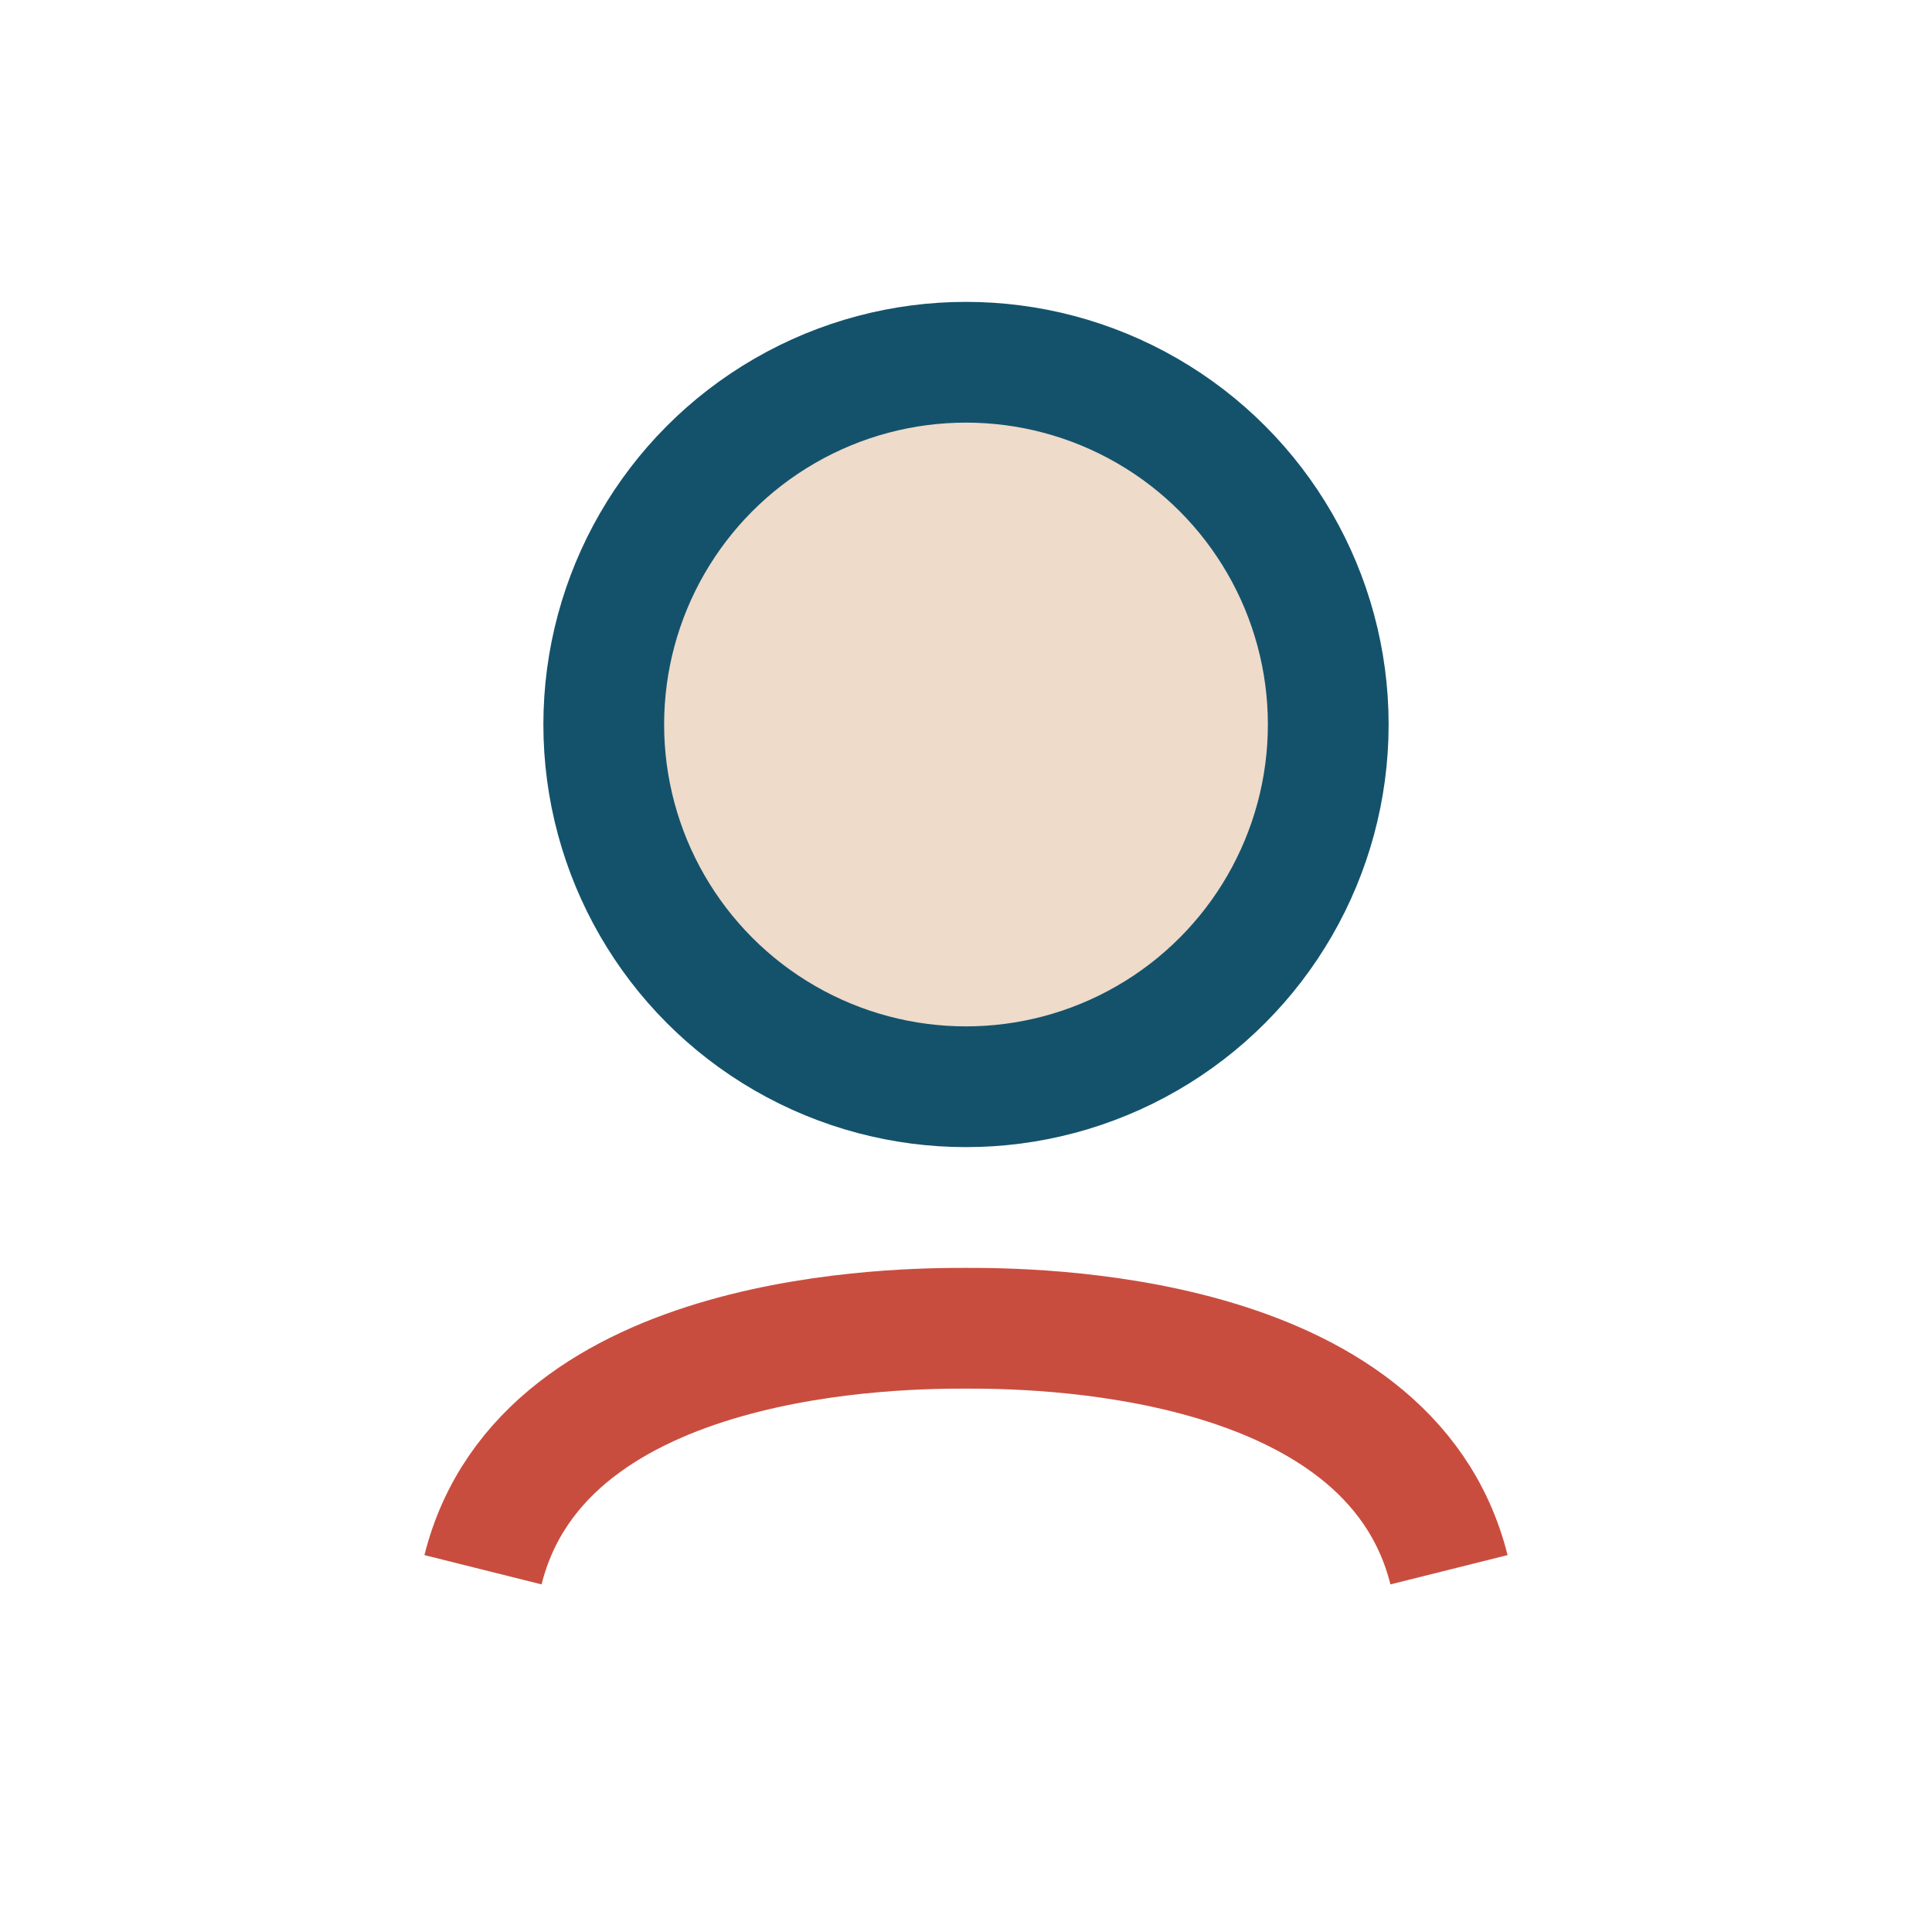 <?xml version="1.0" encoding="UTF-8"?>
<svg xmlns="http://www.w3.org/2000/svg" width="32" height="32" viewBox="0 0 32 32"><circle cx="16" cy="12" r="6" fill="#EEDBCA" stroke="#14526C" stroke-width="2"/><path d="M8 26c1-4 7-4 8-4s7 0 8 4" fill="none" stroke="#C94D3F" stroke-width="2"/></svg>